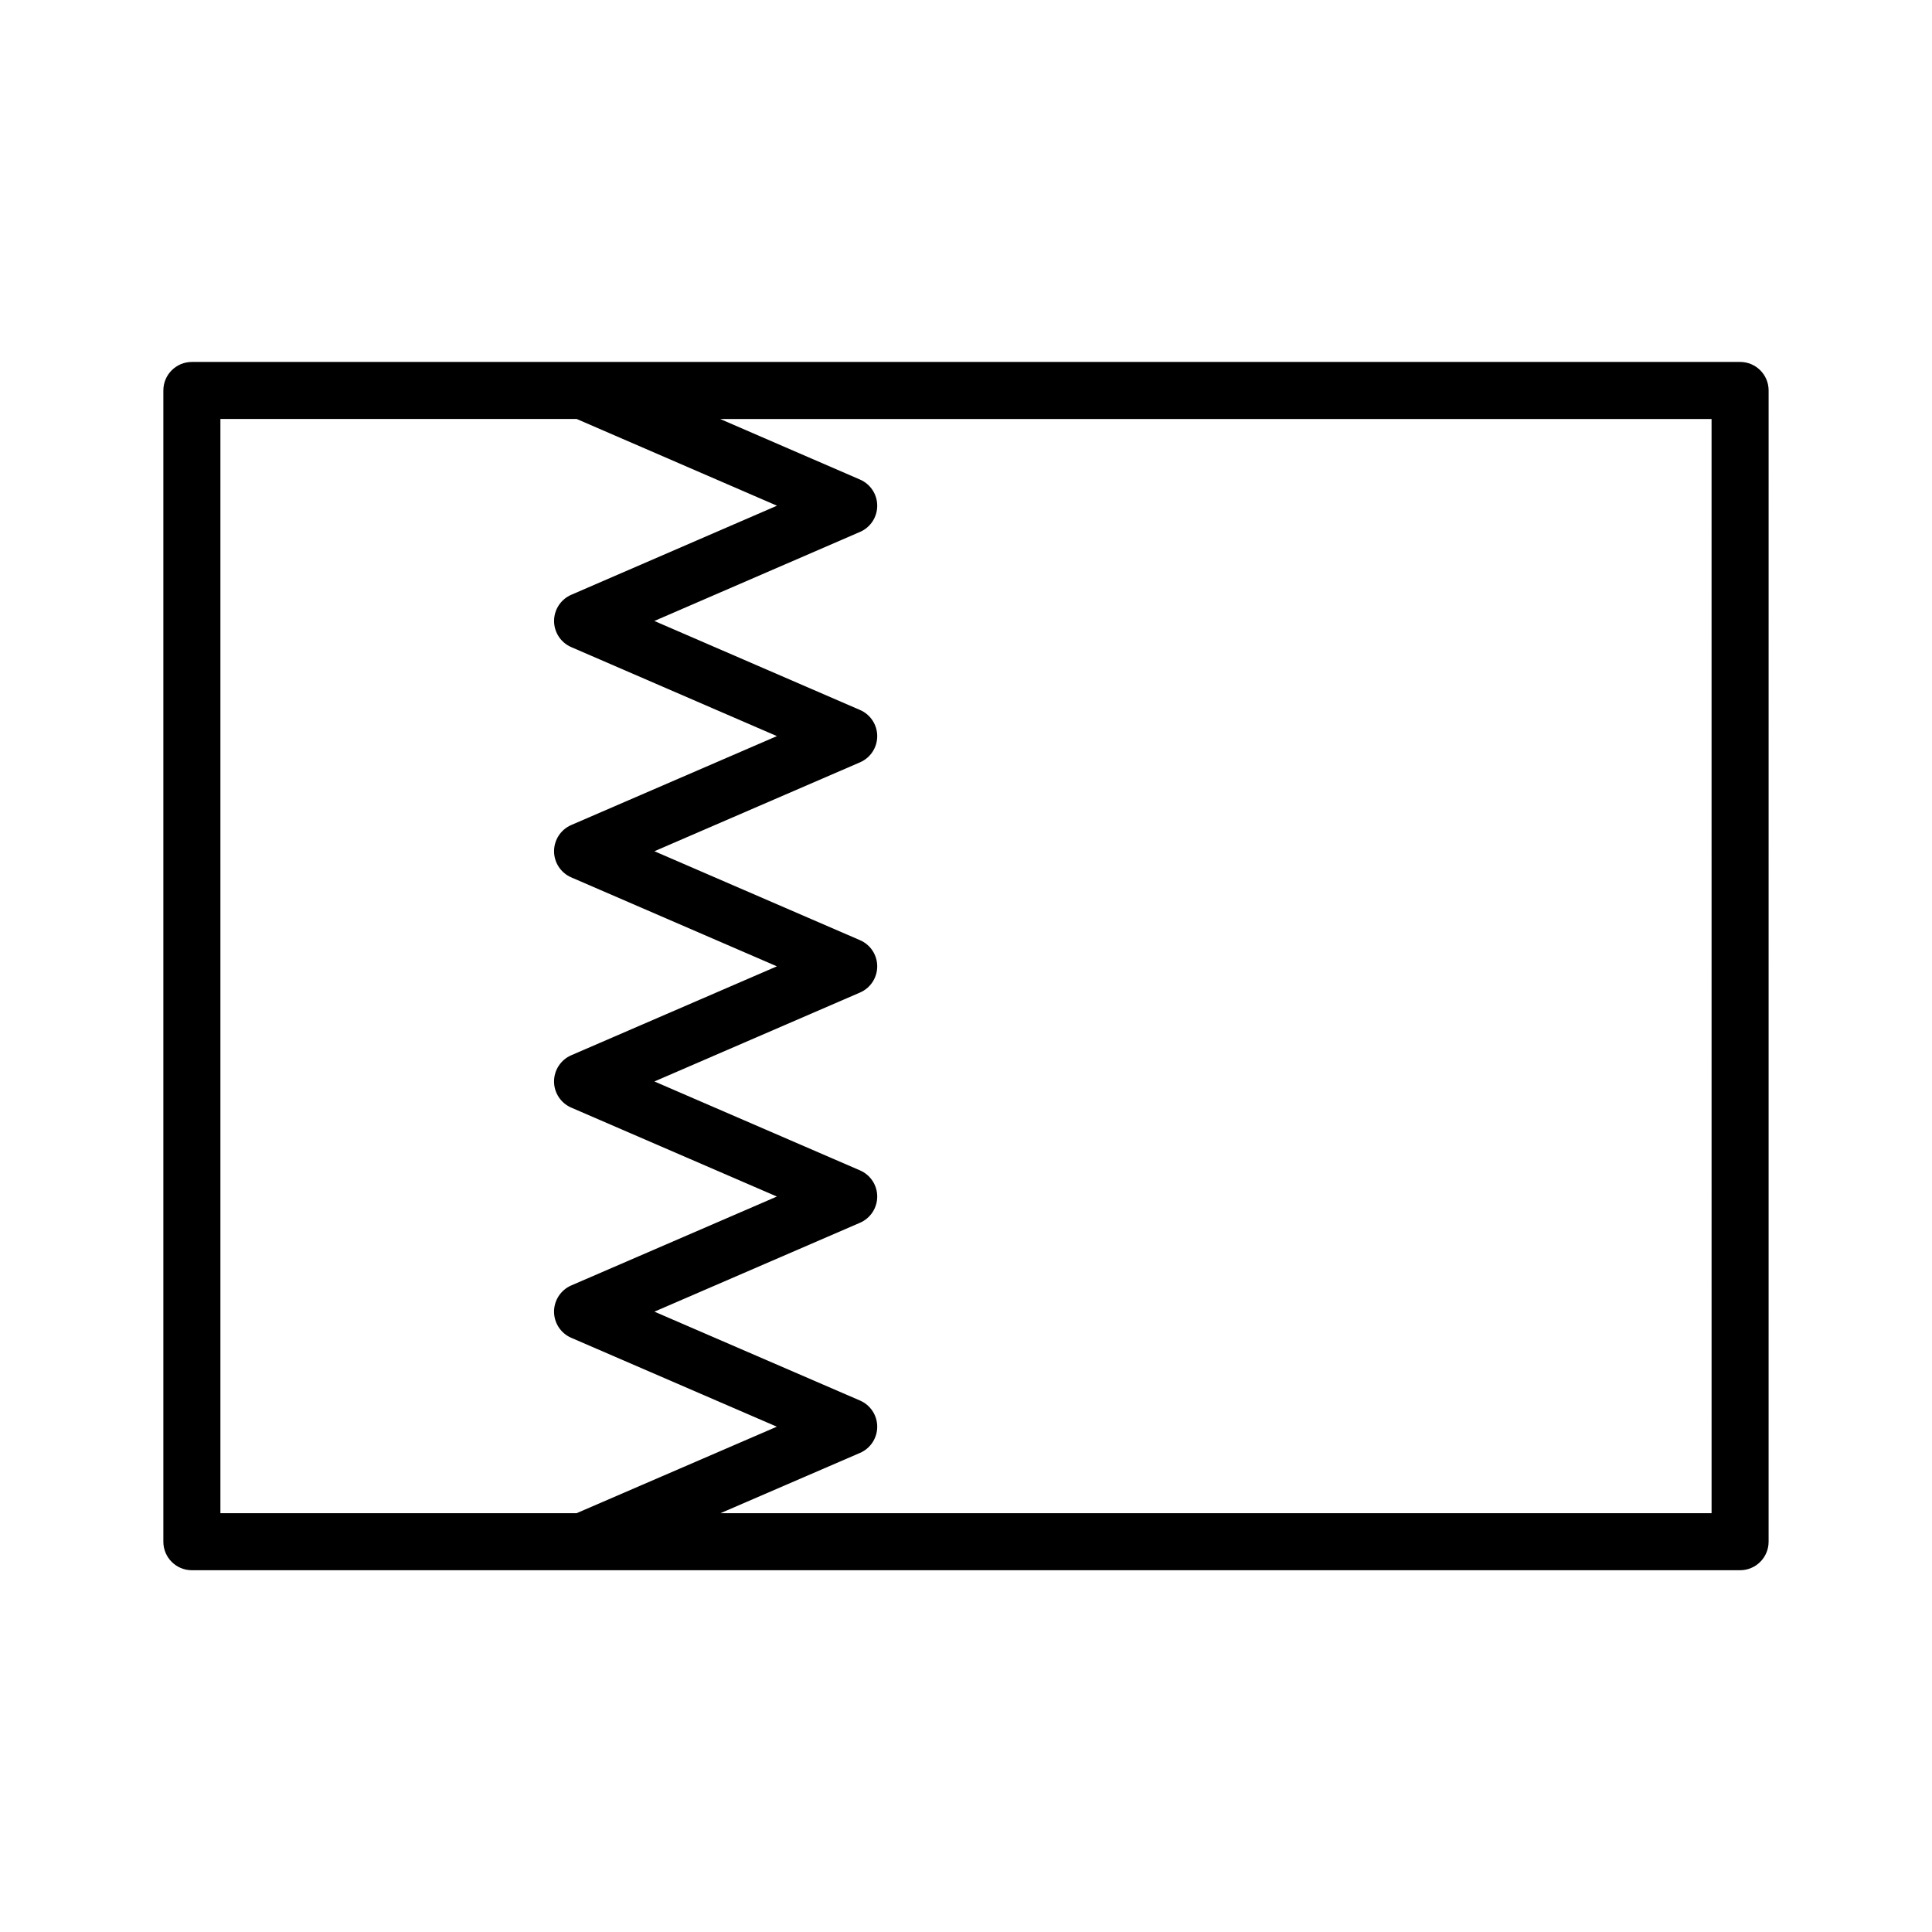 <?xml version="1.0" encoding="UTF-8"?>
<!-- Uploaded to: SVG Find, www.svgrepo.com, Generator: SVG Find Mixer Tools -->
<svg fill="#000000" width="800px" height="800px" version="1.1" viewBox="144 144 512 512" xmlns="http://www.w3.org/2000/svg">
 <path d="m605.14 239.92h-410.29c-4.176 0-7.559 3.379-7.559 7.559v305.09c0 4.176 3.379 7.559 7.559 7.559l103.53-0.004h0.016 0.023 306.72c4.176 0 7.559-3.379 7.559-7.559l0.004-305.09c0-4.18-3.387-7.559-7.559-7.559zm-402.73 15.113h94.414l53.082 22.984-54.516 23.609c-2.766 1.199-4.555 3.926-4.555 6.934 0 3.012 1.789 5.738 4.555 6.934l54.496 23.582-54.496 23.562c-2.766 1.199-4.559 3.926-4.559 6.938s1.789 5.738 4.555 6.938l54.496 23.574-54.496 23.566c-2.766 1.199-4.559 3.926-4.559 6.938 0 3.012 1.789 5.738 4.559 6.938l54.492 23.566-54.492 23.562c-2.766 1.199-4.559 3.926-4.559 6.938s1.789 5.742 4.559 6.938l54.48 23.555-53.047 22.918h-94.41zm395.18 289.98h-262.66l36.984-15.98c2.766-1.195 4.559-3.918 4.559-6.938 0-3.012-1.789-5.738-4.559-6.938l-54.488-23.555 54.488-23.562c2.766-1.199 4.559-3.926 4.559-6.938 0-3.012-1.789-5.738-4.559-6.938l-54.492-23.566 54.492-23.566c2.766-1.199 4.559-3.926 4.559-6.938s-1.789-5.738-4.555-6.934l-54.496-23.574 54.492-23.562c2.766-1.199 4.559-3.918 4.559-6.938 0-3.012-1.789-5.738-4.555-6.934l-54.512-23.59 54.512-23.602c2.766-1.199 4.555-3.918 4.555-6.934 0-3.012-1.789-5.738-4.555-6.934l-37.066-16.051h262.73l0.004 289.97z"/>
</svg>